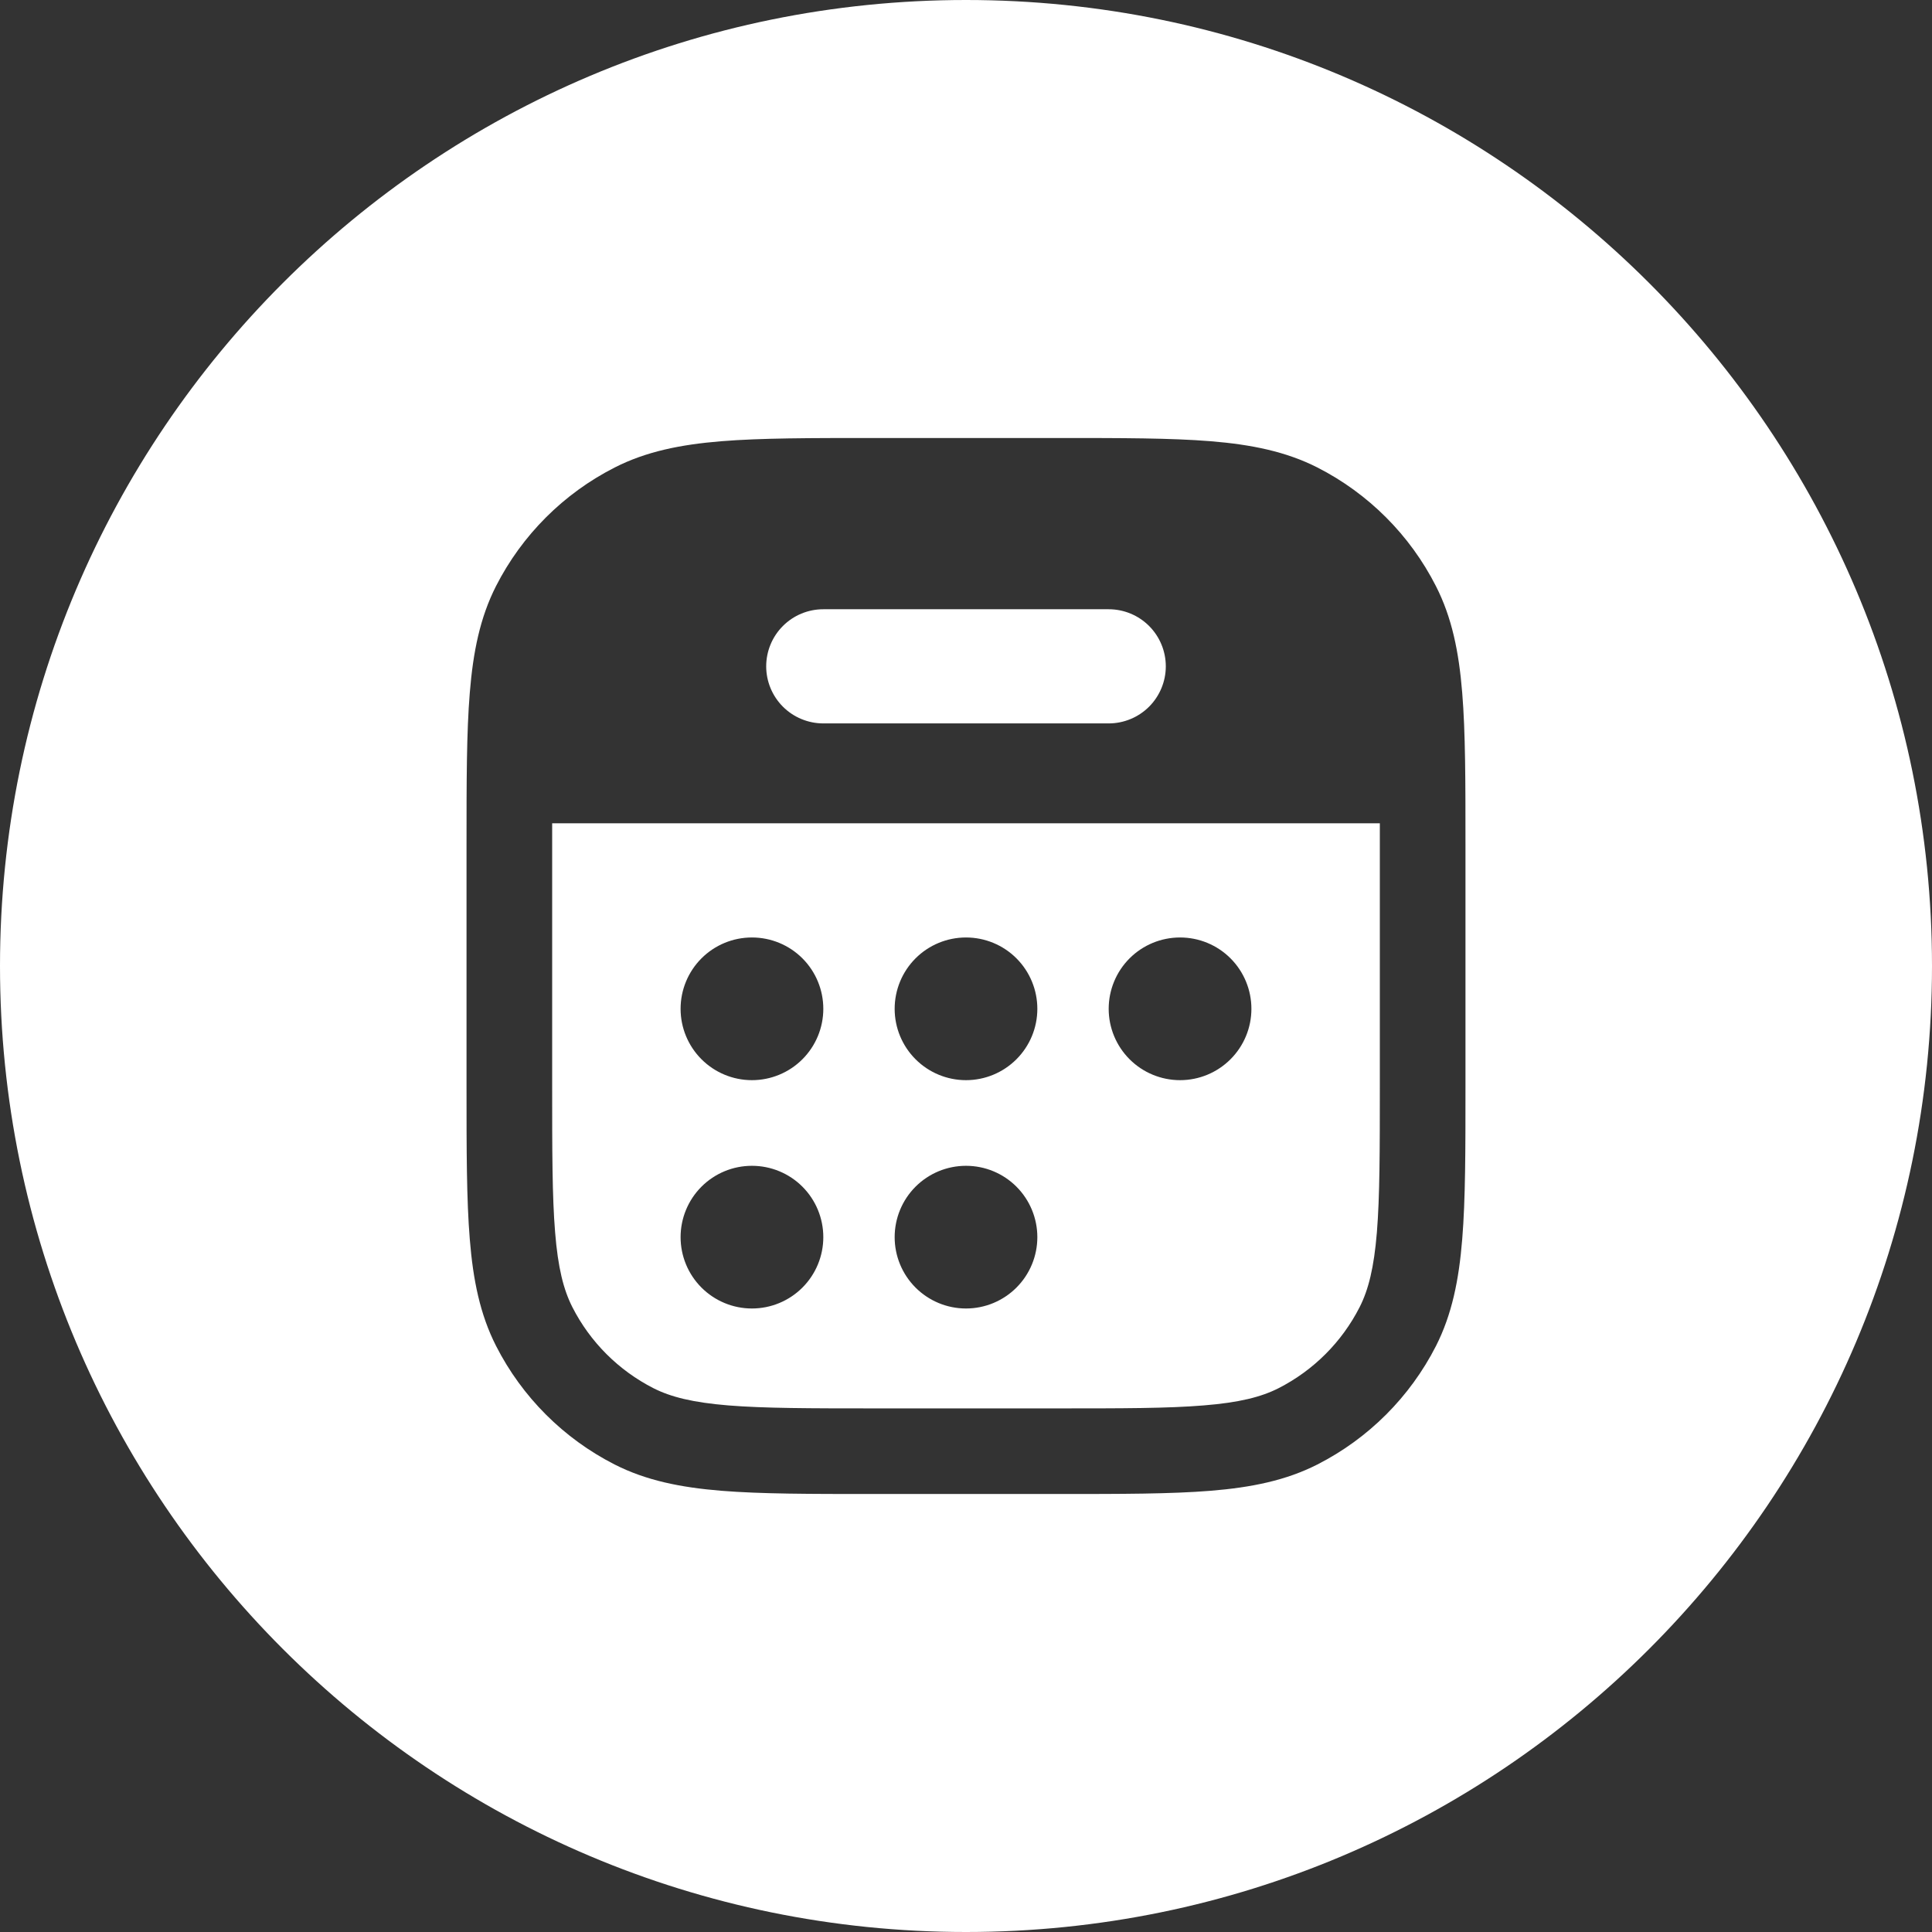 <?xml version="1.0" encoding="UTF-8"?>
<svg xmlns="http://www.w3.org/2000/svg" width="55" height="55" viewBox="0 0 55 55" fill="none">
  <rect x="0" y="0" width="55" height="55" fill="#333333" stroke="none"/>
  <path fill-rule="evenodd" clip-rule="evenodd" d="M55 27.5C55 42.688 42.688 55 27.5 55C12.312 55 0 42.688 0 27.5C0 12.312 12.312 0 27.5 0C42.688 0 55 12.312 55 27.5ZM21.406 26.688C20.867 26.688 20.351 26.901 19.97 27.282C19.589 27.663 19.375 28.18 19.375 28.719C19.375 29.258 19.589 29.774 19.97 30.155C20.351 30.536 20.867 30.75 21.406 30.75C21.945 30.75 22.462 30.536 22.843 30.155C23.224 29.774 23.438 29.258 23.438 28.719C23.438 28.18 23.224 27.663 22.843 27.282C22.462 26.901 21.945 26.688 21.406 26.688ZM33.594 26.688C33.055 26.688 32.538 26.901 32.157 27.282C31.776 27.663 31.562 28.18 31.562 28.719C31.562 29.258 31.776 29.774 32.157 30.155C32.538 30.536 33.055 30.75 33.594 30.75C34.133 30.75 34.649 30.536 35.03 30.155C35.411 29.774 35.625 29.258 35.625 28.719C35.625 28.18 35.411 27.663 35.03 27.282C34.649 26.901 34.133 26.688 33.594 26.688ZM25.469 28.719C25.469 28.18 25.683 27.663 26.064 27.282C26.445 26.901 26.961 26.688 27.5 26.688C28.039 26.688 28.555 26.901 28.936 27.282C29.317 27.663 29.531 28.18 29.531 28.719C29.531 29.258 29.317 29.774 28.936 30.155C28.555 30.536 28.039 30.75 27.5 30.75C26.961 30.75 26.445 30.536 26.064 30.155C25.683 29.774 25.469 29.258 25.469 28.719ZM21.406 33.188C20.867 33.188 20.351 33.401 19.97 33.782C19.589 34.163 19.375 34.68 19.375 35.219C19.375 35.758 19.589 36.274 19.97 36.655C20.351 37.036 20.867 37.25 21.406 37.25C21.945 37.25 22.462 37.036 22.843 36.655C23.224 36.274 23.438 35.758 23.438 35.219C23.438 34.68 23.224 34.163 22.843 33.782C22.462 33.401 21.945 33.188 21.406 33.188ZM25.469 35.219C25.469 34.68 25.683 34.163 26.064 33.782C26.445 33.401 26.961 33.188 27.5 33.188C28.039 33.188 28.555 33.401 28.936 33.782C29.317 34.163 29.531 34.68 29.531 35.219C29.531 35.758 29.317 36.274 28.936 36.655C28.555 37.036 28.039 37.25 27.5 37.25C26.961 37.25 26.445 37.036 26.064 36.655C25.683 36.274 25.469 35.758 25.469 35.219ZM30.154 12.469H24.846C23.072 12.469 21.665 12.469 20.532 12.561C19.372 12.656 18.39 12.854 17.497 13.31C16.043 14.05 14.862 15.231 14.121 16.684C13.666 17.579 13.468 18.559 13.374 19.72C13.281 20.852 13.281 22.259 13.281 24.034V30.966C13.281 32.741 13.281 34.148 13.374 35.281C13.468 36.441 13.666 37.421 14.123 38.318C14.863 39.77 16.044 40.951 17.497 41.691C18.392 42.146 19.372 42.344 20.532 42.439C21.665 42.531 23.072 42.531 24.846 42.531H30.154C31.928 42.531 33.335 42.531 34.468 42.439C35.628 42.344 36.608 42.146 37.505 41.69C38.957 40.95 40.138 39.77 40.879 38.318C41.334 37.421 41.532 36.441 41.626 35.281C41.719 34.148 41.719 32.741 41.719 30.966V30.966V24.034V24.034C41.719 22.259 41.719 20.852 41.626 19.72C41.532 18.559 41.334 17.578 40.877 16.684C40.138 15.231 38.957 14.05 37.505 13.309C36.608 12.854 35.628 12.656 34.468 12.561C33.335 12.469 31.928 12.469 30.154 12.469ZM15.719 30.913V23.438H39.281V30.913C39.281 32.752 39.28 34.059 39.197 35.082C39.114 36.09 38.958 36.715 38.706 37.211C38.2 38.205 37.392 39.012 36.398 39.519C35.903 39.77 35.277 39.928 34.27 40.009C33.248 40.094 31.941 40.094 30.1 40.094H24.9C23.061 40.094 21.754 40.092 20.73 40.009C19.723 39.926 19.097 39.77 18.602 39.519C17.608 39.012 16.8 38.205 16.294 37.211C16.042 36.715 15.884 36.09 15.803 35.082C15.719 34.06 15.719 32.754 15.719 30.913ZM22.288 17.82C22.593 17.515 23.006 17.344 23.438 17.344H31.562C31.994 17.344 32.407 17.515 32.712 17.82C33.016 18.124 33.188 18.538 33.188 18.969C33.188 19.4 33.016 19.813 32.712 20.118C32.407 20.422 31.994 20.594 31.562 20.594H23.438C23.006 20.594 22.593 20.422 22.288 20.118C21.984 19.813 21.812 19.4 21.812 18.969C21.812 18.538 21.984 18.124 22.288 17.82Z" fill="white"></path>
</svg>

